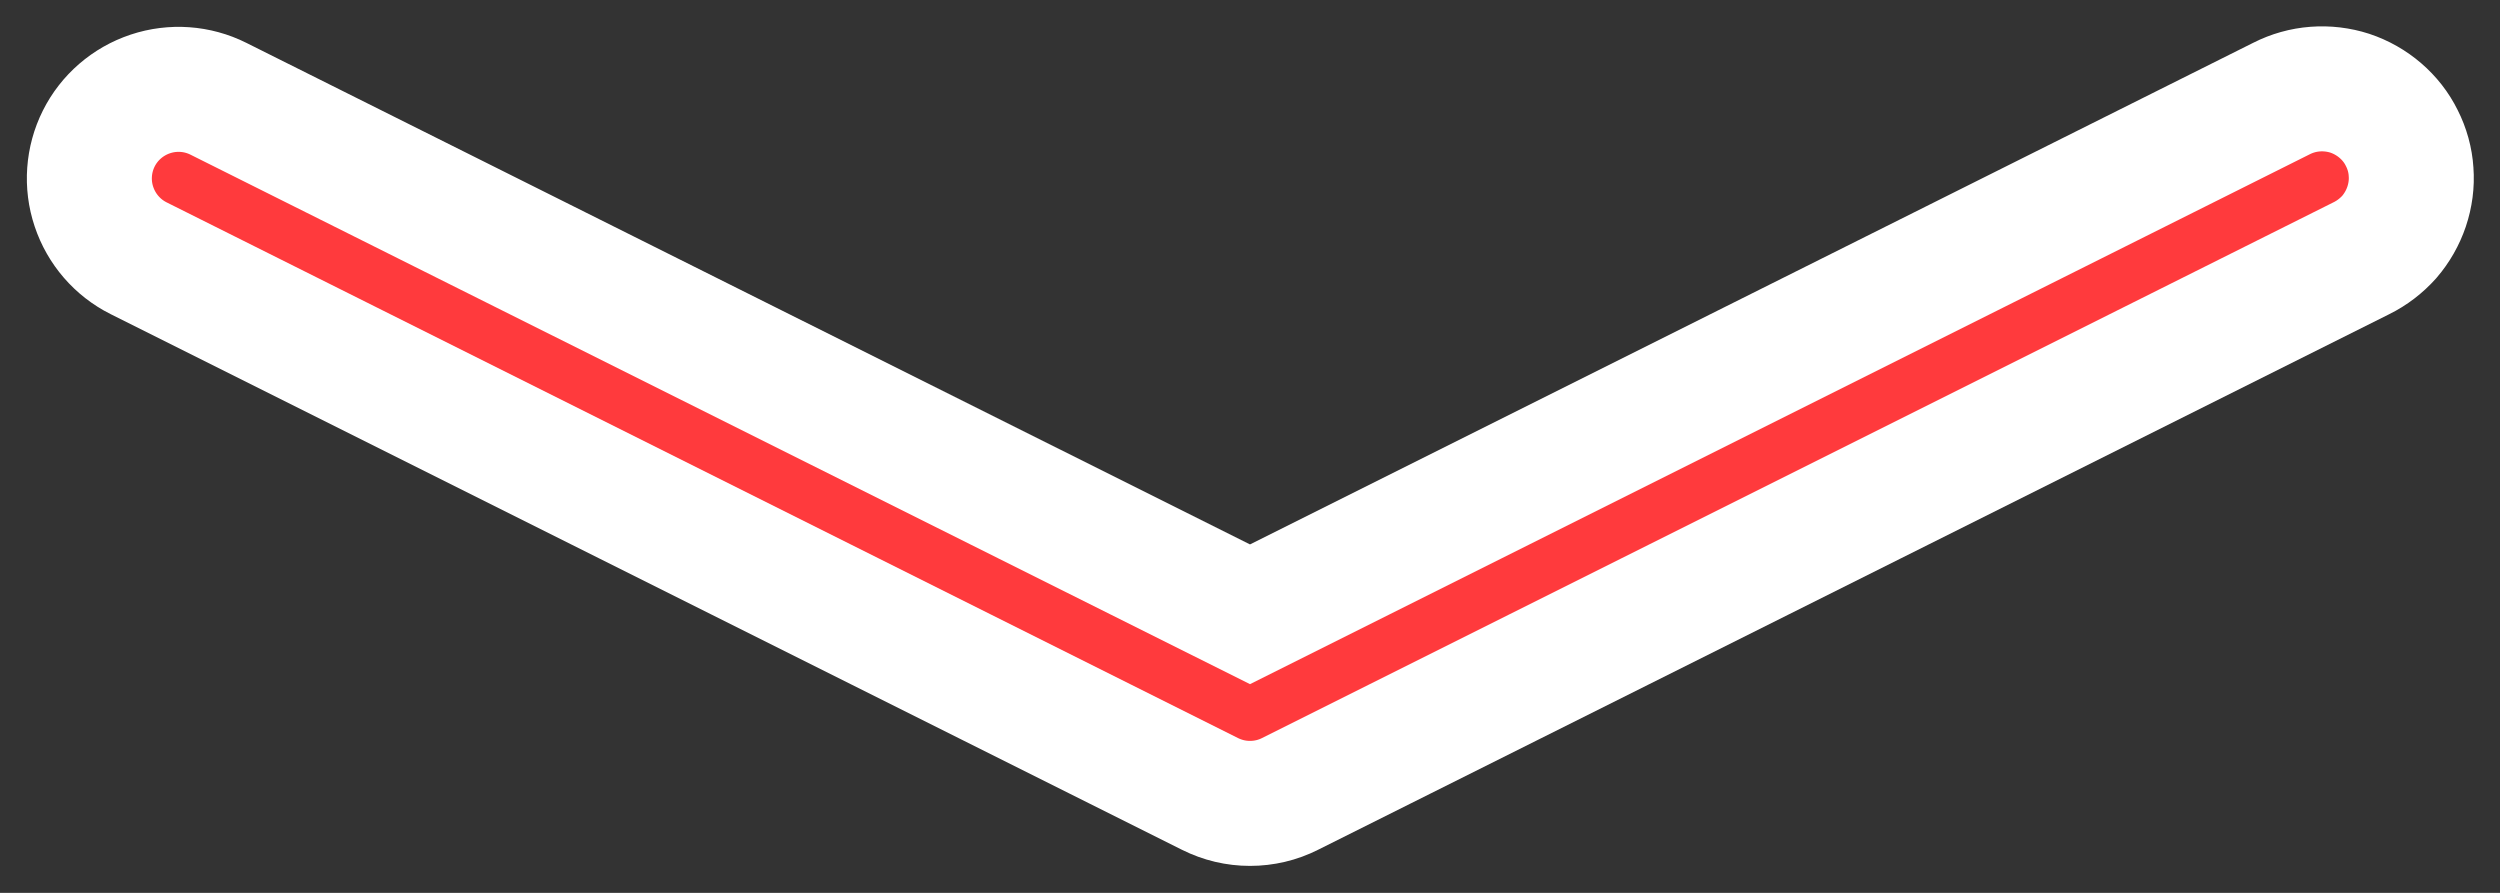 <?xml version="1.0" encoding="UTF-8"?> <svg xmlns="http://www.w3.org/2000/svg" width="14" height="5" viewBox="0 0 14 5" fill="none"><rect x="0" y="0" width="14" height="5" fill="#333333" stroke="none"/> <path fill-rule="evenodd" clip-rule="evenodd" d="M0.553 0.776C0.612 0.658 0.716 0.568 0.842 0.526C0.968 0.484 1.105 0.494 1.223 0.553L7 3.44L12.776 0.552C12.835 0.522 12.899 0.504 12.965 0.499C13.03 0.494 13.097 0.502 13.159 0.522C13.222 0.543 13.28 0.576 13.33 0.619C13.38 0.662 13.421 0.714 13.45 0.773C13.48 0.832 13.498 0.897 13.502 0.962C13.507 1.028 13.498 1.094 13.477 1.157C13.456 1.219 13.423 1.277 13.38 1.327C13.336 1.376 13.283 1.417 13.224 1.446L7.224 4.446C7.155 4.481 7.078 4.499 7 4.499C6.922 4.499 6.846 4.481 6.776 4.446L0.776 1.446C0.658 1.387 0.568 1.283 0.526 1.157C0.484 1.032 0.494 0.894 0.553 0.776V0.776Z" fill="#FF3A3D" stroke="white" stroke-width="0.7"></path> </svg> 
